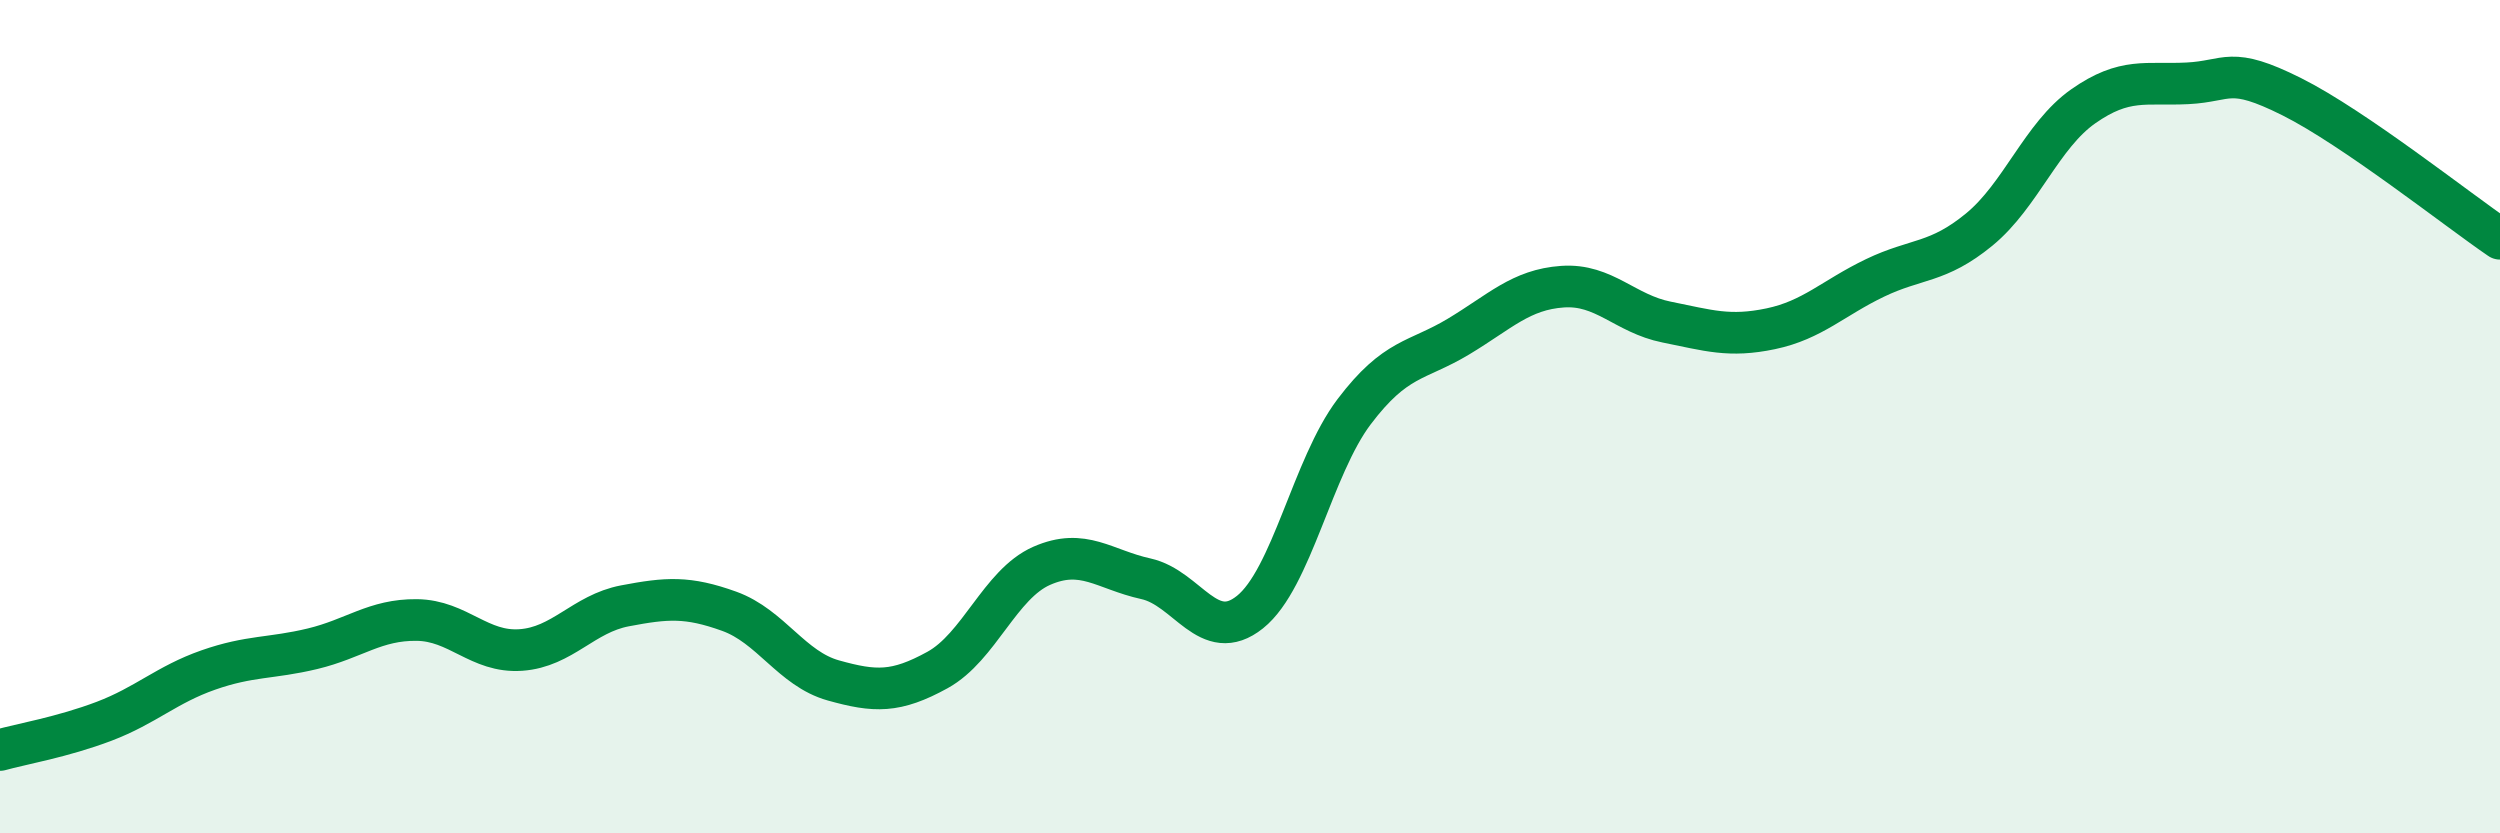 
    <svg width="60" height="20" viewBox="0 0 60 20" xmlns="http://www.w3.org/2000/svg">
      <path
        d="M 0,18 C 0.5,17.86 1.5,17.69 2.5,17.31 C 3.5,16.93 4,16.43 5,16.08 C 6,15.73 6.5,15.81 7.5,15.57 C 8.5,15.33 9,14.87 10,14.88 C 11,14.89 11.5,15.67 12.5,15.6 C 13.5,15.53 14,14.73 15,14.54 C 16,14.35 16.5,14.31 17.5,14.67 C 18.5,15.03 19,16.05 20,16.33 C 21,16.61 21.5,16.63 22.5,16.08 C 23.5,15.53 24,14.02 25,13.58 C 26,13.14 26.5,13.67 27.5,13.89 C 28.5,14.11 29,15.49 30,14.69 C 31,13.89 31.5,11.2 32.5,9.88 C 33.5,8.56 34,8.68 35,8.08 C 36,7.48 36.5,6.95 37.5,6.88 C 38.5,6.81 39,7.53 40,7.73 C 41,7.93 41.5,8.1 42.5,7.89 C 43.5,7.68 44,7.15 45,6.67 C 46,6.19 46.5,6.33 47.5,5.51 C 48.5,4.69 49,3.25 50,2.55 C 51,1.85 51.5,2.05 52.5,2 C 53.5,1.95 53.5,1.57 55,2.32 C 56.5,3.07 59,5.05 60,5.73L60 20L0 20Z"
        fill="#008740"
        opacity="0.1"
        stroke-linecap="round"
        stroke-linejoin="round"
      />
      <path
        d="M 0,18 C 0.5,17.86 1.5,17.69 2.5,17.31 C 3.5,16.93 4,16.43 5,16.08 C 6,15.73 6.5,15.81 7.5,15.57 C 8.5,15.33 9,14.87 10,14.88 C 11,14.89 11.5,15.67 12.5,15.6 C 13.5,15.53 14,14.73 15,14.54 C 16,14.35 16.5,14.31 17.5,14.67 C 18.5,15.03 19,16.05 20,16.33 C 21,16.61 21.5,16.63 22.5,16.08 C 23.5,15.53 24,14.02 25,13.58 C 26,13.14 26.5,13.67 27.5,13.89 C 28.5,14.11 29,15.49 30,14.69 C 31,13.89 31.5,11.2 32.5,9.88 C 33.5,8.56 34,8.68 35,8.08 C 36,7.48 36.5,6.95 37.5,6.88 C 38.5,6.81 39,7.53 40,7.73 C 41,7.93 41.5,8.1 42.5,7.89 C 43.5,7.68 44,7.15 45,6.67 C 46,6.19 46.5,6.33 47.5,5.51 C 48.5,4.69 49,3.25 50,2.55 C 51,1.85 51.5,2.05 52.5,2 C 53.5,1.95 53.5,1.57 55,2.32 C 56.5,3.07 59,5.05 60,5.73"
        stroke="#008740"
        stroke-width="1"
        fill="none"
        stroke-linecap="round"
        stroke-linejoin="round"
      />
    </svg>
  